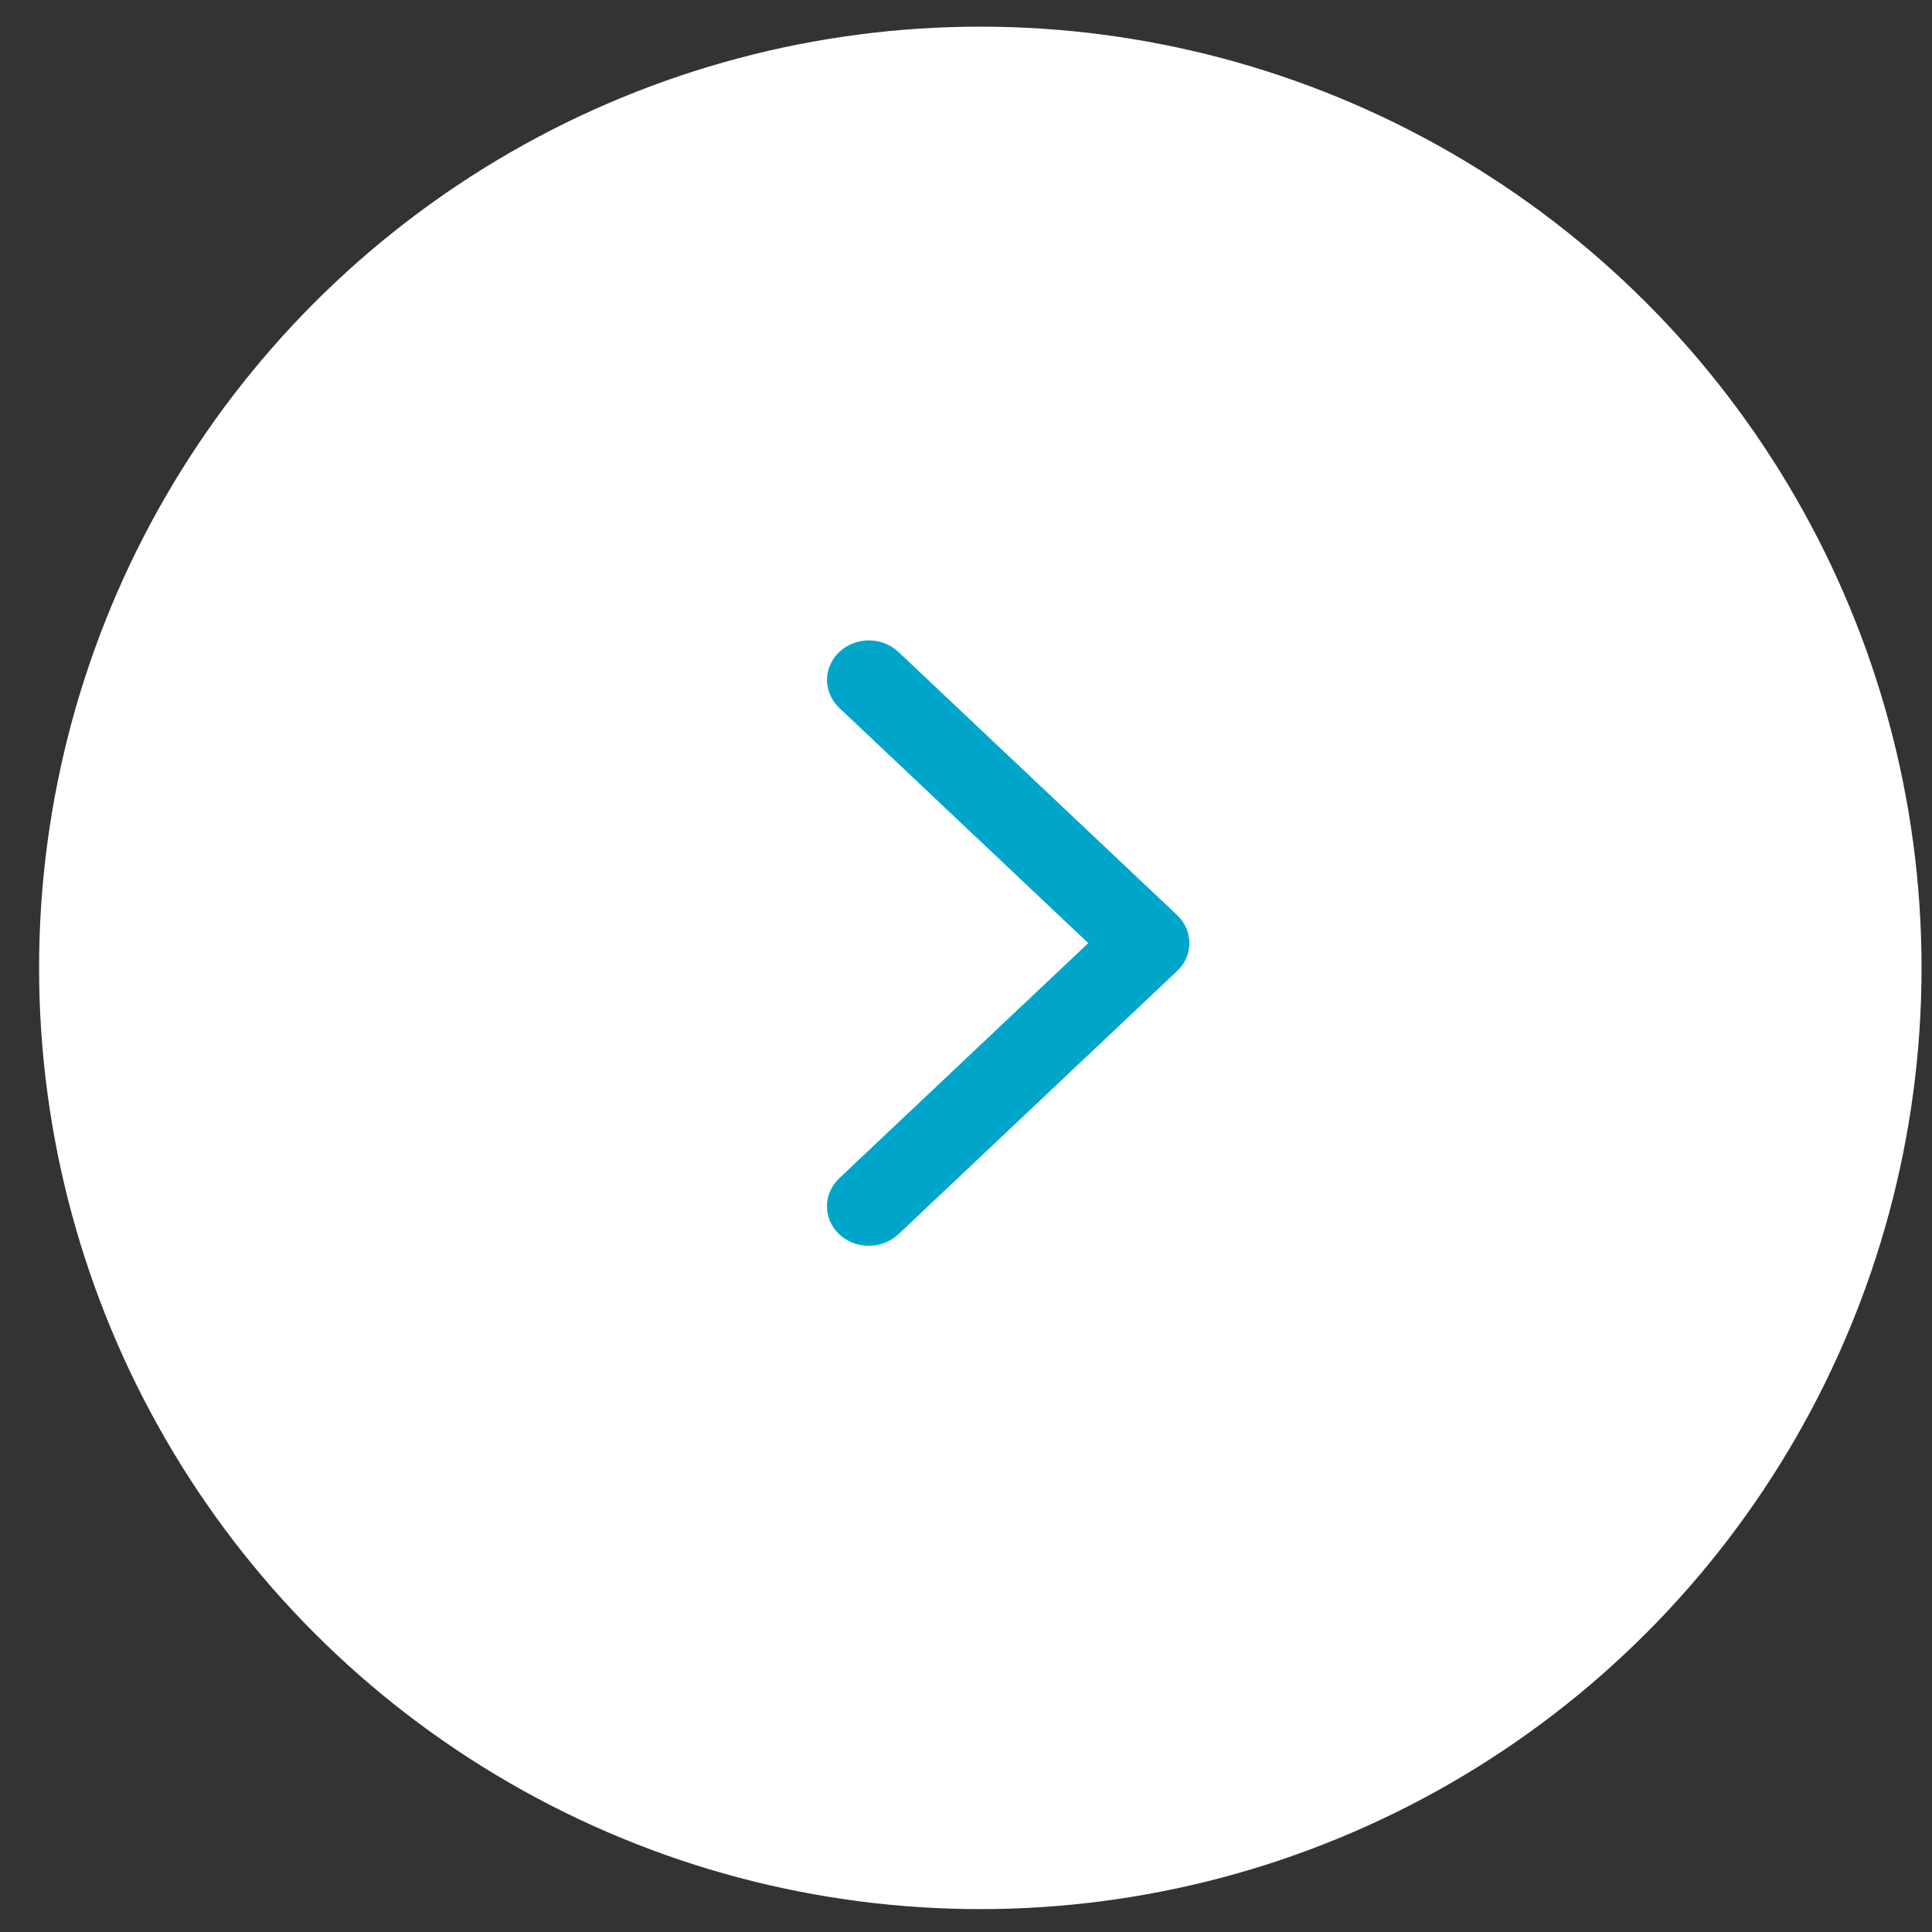 <svg width="39" height="39" viewBox="0 0 39 39" fill="none" xmlns="http://www.w3.org/2000/svg">
<rect x="0" y="0" width="39" height="39" fill="#333333" stroke="none"/>
<circle cx="19.789" cy="19.538" r="19" fill="white"/>
<path d="M23.761 19.602L18.136 24.915C17.977 25.064 17.762 25.148 17.538 25.148C17.314 25.148 17.099 25.064 16.94 24.915C16.782 24.765 16.693 24.562 16.693 24.35C16.693 24.139 16.782 23.936 16.94 23.786L21.968 19.038L16.942 14.29C16.863 14.216 16.801 14.128 16.759 14.031C16.716 13.934 16.694 13.83 16.694 13.725C16.694 13.62 16.716 13.517 16.759 13.42C16.801 13.323 16.863 13.235 16.942 13.161C17.02 13.087 17.113 13.028 17.216 12.988C17.319 12.948 17.428 12.927 17.54 12.927C17.651 12.927 17.76 12.948 17.863 12.988C17.965 13.028 18.059 13.087 18.137 13.161L23.762 18.473C23.841 18.547 23.903 18.636 23.945 18.732C23.988 18.829 24.01 18.933 24.01 19.038C24.009 19.143 23.987 19.247 23.945 19.344C23.902 19.44 23.84 19.528 23.761 19.602Z" fill="#00A6CA"/>
</svg>
